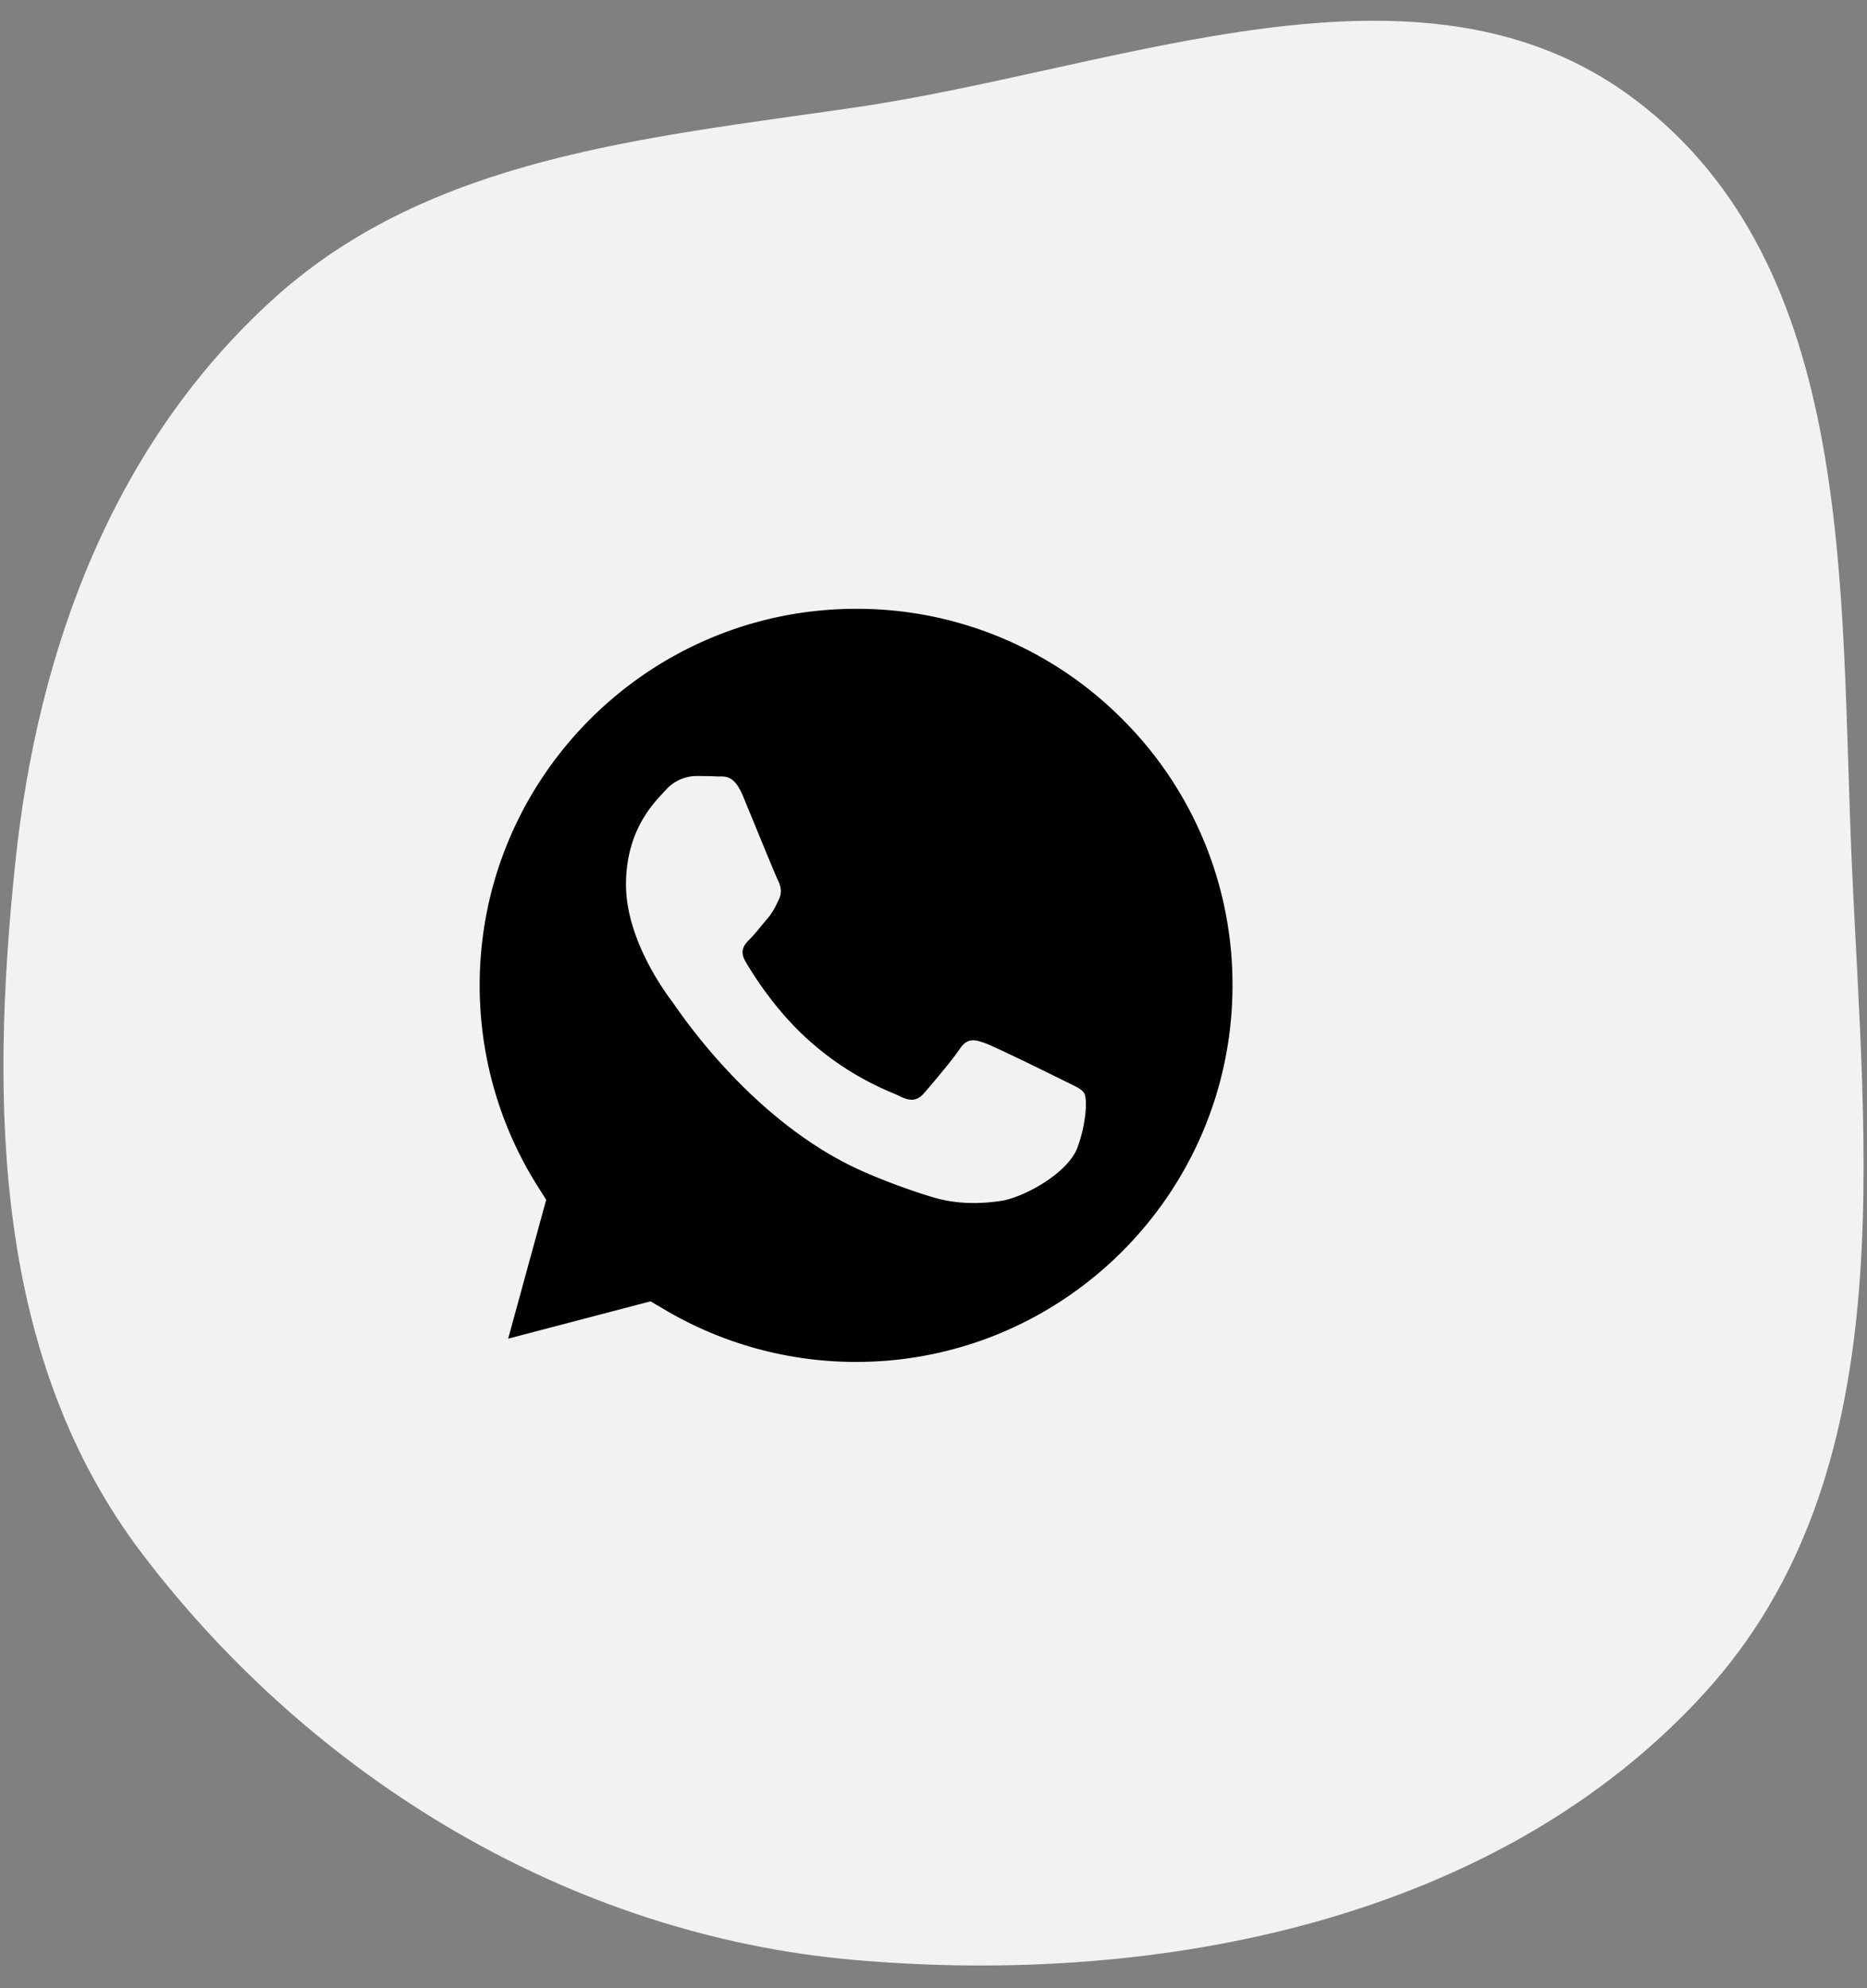 <svg width="62" height="66" fill="none" xmlns="http://www.w3.org/2000/svg"><rect width="100%" height="100%" fill="#808080" stroke="none"/><path fill-rule="evenodd" clip-rule="evenodd" d="M28.355 3.573c8.892-1.291 18.835-5.636 25.942-.267 7.375 5.572 6.796 16.212 7.196 25.302.427 9.686 1.726 20.318-4.869 27.572-6.828 7.51-18.019 9.78-28.269 8.88-9.43-.829-17.941-6.03-23.598-13.435C-.207 45.127-.335 36.67.511 28.608c.744-7.082 3.264-13.915 8.63-18.74 5.165-4.644 12.268-5.285 19.215-6.295z" fill="#F2F2F2"/><path fill-rule="evenodd" clip-rule="evenodd" d="M16.875 44.438l4.73-1.24.457.27a12.484 12.484 0 006.362 1.742h.005c6.89 0 12.497-5.605 12.5-12.495a12.418 12.418 0 00-3.657-8.84 12.417 12.417 0 00-8.838-3.665c-6.895 0-12.502 5.605-12.505 12.495 0 2.36.66 4.66 1.911 6.65l.298.473-1.263 4.61zm18.616-8.485c.263.126.44.212.515.338.094.157.094.909-.219 1.786-.313.878-1.815 1.679-2.536 1.786-.648.097-1.467.138-2.367-.148a21.583 21.583 0 01-2.143-.792c-3.522-1.52-5.903-4.934-6.353-5.579l-.066-.093-.003-.004c-.199-.265-1.531-2.042-1.531-3.882 0-1.73.85-2.637 1.241-3.054l.074-.08a1.38 1.38 0 011.002-.47c.25 0 .501.003.72.014h.084c.22 0 .492-.002.762.645l.415 1.007c.323.787.68 1.656.743 1.782.094.188.157.407.031.658l-.052.107a2.167 2.167 0 01-.323.52c-.063.073-.128.152-.193.23-.13.158-.258.316-.37.428-.189.187-.385.39-.166.766.22.376.974 1.607 2.09 2.603a9.706 9.706 0 002.774 1.752c.104.045.187.081.249.112.375.188.595.157.814-.094.219-.25.94-1.097 1.19-1.473.25-.376.5-.313.845-.188.345.126 2.192 1.034 2.568 1.222.073.037.142.07.205.1z" fill="#000"/></svg>